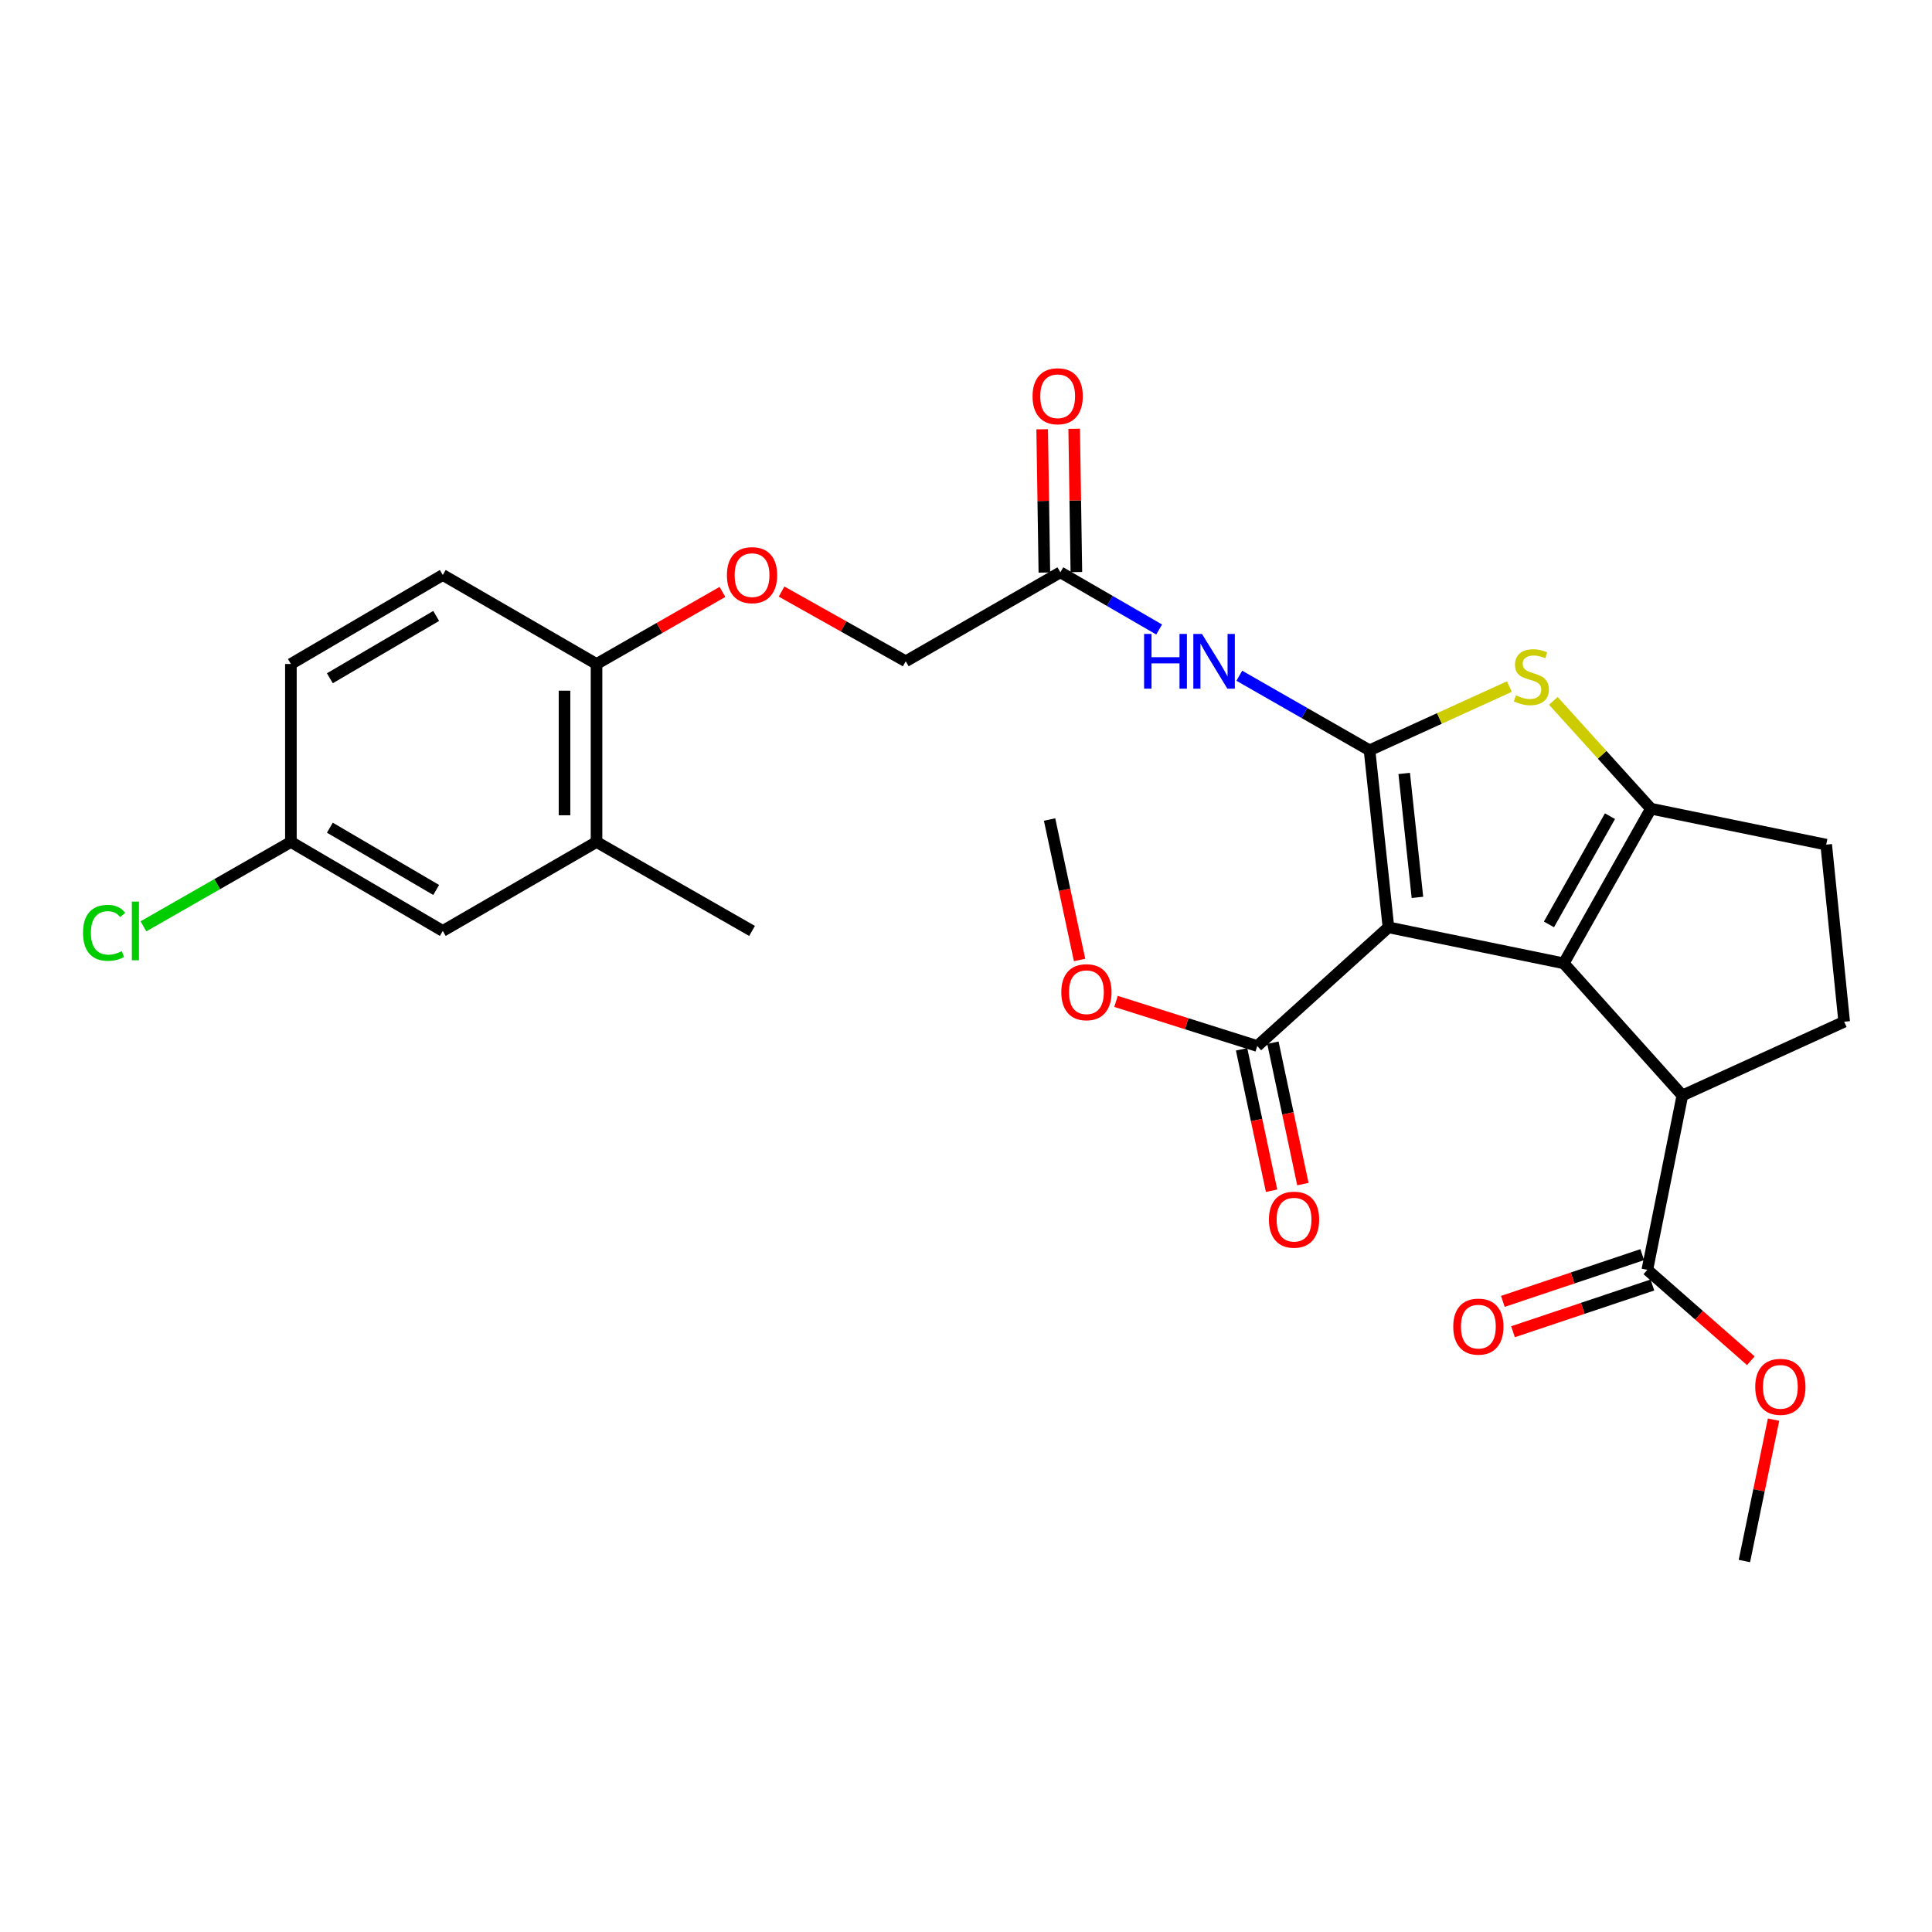 <?xml version='1.0' encoding='iso-8859-1'?>
<svg version='1.1' baseProfile='full'
              xmlns='http://www.w3.org/2000/svg'
                      xmlns:rdkit='http://www.rdkit.org/xml'
                      xmlns:xlink='http://www.w3.org/1999/xlink'
                  xml:space='preserve'
width='1000px' height='1000px' viewBox='0 0 1000 1000'>
<!-- END OF HEADER -->
<rect style='opacity:1.0;fill:#FFFFFF;stroke:none' width='1000' height='1000' x='0' y='0'> </rect>
<path class='bond-0' d='M 718.655,479.989 L 708.872,388.348' style='fill:none;fill-rule:evenodd;stroke:#000000;stroke-width:6px;stroke-linecap:butt;stroke-linejoin:miter;stroke-opacity:1' />
<path class='bond-0' d='M 733.661,464.484 L 726.812,400.335' style='fill:none;fill-rule:evenodd;stroke:#000000;stroke-width:6px;stroke-linecap:butt;stroke-linejoin:miter;stroke-opacity:1' />
<path class='bond-1' d='M 718.655,479.989 L 809.394,498.617' style='fill:none;fill-rule:evenodd;stroke:#000000;stroke-width:6px;stroke-linecap:butt;stroke-linejoin:miter;stroke-opacity:1' />
<path class='bond-6' d='M 718.655,479.989 L 650.751,541.414' style='fill:none;fill-rule:evenodd;stroke:#000000;stroke-width:6px;stroke-linecap:butt;stroke-linejoin:miter;stroke-opacity:1' />
<path class='bond-3' d='M 708.872,388.348 L 745.063,371.861' style='fill:none;fill-rule:evenodd;stroke:#000000;stroke-width:6px;stroke-linecap:butt;stroke-linejoin:miter;stroke-opacity:1' />
<path class='bond-3' d='M 745.063,371.861 L 781.253,355.374' style='fill:none;fill-rule:evenodd;stroke:#CCCC00;stroke-width:6px;stroke-linecap:butt;stroke-linejoin:miter;stroke-opacity:1' />
<path class='bond-5' d='M 708.872,388.348 L 675.167,369.053' style='fill:none;fill-rule:evenodd;stroke:#000000;stroke-width:6px;stroke-linecap:butt;stroke-linejoin:miter;stroke-opacity:1' />
<path class='bond-5' d='M 675.167,369.053 L 641.462,349.759' style='fill:none;fill-rule:evenodd;stroke:#0000FF;stroke-width:6px;stroke-linecap:butt;stroke-linejoin:miter;stroke-opacity:1' />
<path class='bond-2' d='M 809.394,498.617 L 854.52,418.582' style='fill:none;fill-rule:evenodd;stroke:#000000;stroke-width:6px;stroke-linecap:butt;stroke-linejoin:miter;stroke-opacity:1' />
<path class='bond-2' d='M 801.732,478.475 L 833.32,422.451' style='fill:none;fill-rule:evenodd;stroke:#000000;stroke-width:6px;stroke-linecap:butt;stroke-linejoin:miter;stroke-opacity:1' />
<path class='bond-4' d='M 809.394,498.617 L 870.783,567.009' style='fill:none;fill-rule:evenodd;stroke:#000000;stroke-width:6px;stroke-linecap:butt;stroke-linejoin:miter;stroke-opacity:1' />
<path class='bond-10' d='M 854.52,418.582 L 945.241,437.182' style='fill:none;fill-rule:evenodd;stroke:#000000;stroke-width:6px;stroke-linecap:butt;stroke-linejoin:miter;stroke-opacity:1' />
<path class='bond-28' d='M 854.52,418.582 L 829.27,390.677' style='fill:none;fill-rule:evenodd;stroke:#000000;stroke-width:6px;stroke-linecap:butt;stroke-linejoin:miter;stroke-opacity:1' />
<path class='bond-28' d='M 829.27,390.677 L 804.02,362.772' style='fill:none;fill-rule:evenodd;stroke:#CCCC00;stroke-width:6px;stroke-linecap:butt;stroke-linejoin:miter;stroke-opacity:1' />
<path class='bond-7' d='M 870.783,567.009 L 852.652,657.261' style='fill:none;fill-rule:evenodd;stroke:#000000;stroke-width:6px;stroke-linecap:butt;stroke-linejoin:miter;stroke-opacity:1' />
<path class='bond-9' d='M 870.783,567.009 L 954.545,528.851' style='fill:none;fill-rule:evenodd;stroke:#000000;stroke-width:6px;stroke-linecap:butt;stroke-linejoin:miter;stroke-opacity:1' />
<path class='bond-8' d='M 599.974,325.825 L 574.411,311.027' style='fill:none;fill-rule:evenodd;stroke:#0000FF;stroke-width:6px;stroke-linecap:butt;stroke-linejoin:miter;stroke-opacity:1' />
<path class='bond-8' d='M 574.411,311.027 L 548.848,296.228' style='fill:none;fill-rule:evenodd;stroke:#000000;stroke-width:6px;stroke-linecap:butt;stroke-linejoin:miter;stroke-opacity:1' />
<path class='bond-14' d='M 642.648,543.132 L 650.407,579.725' style='fill:none;fill-rule:evenodd;stroke:#000000;stroke-width:6px;stroke-linecap:butt;stroke-linejoin:miter;stroke-opacity:1' />
<path class='bond-14' d='M 650.407,579.725 L 658.167,616.317' style='fill:none;fill-rule:evenodd;stroke:#FF0000;stroke-width:6px;stroke-linecap:butt;stroke-linejoin:miter;stroke-opacity:1' />
<path class='bond-14' d='M 658.854,539.696 L 666.614,576.288' style='fill:none;fill-rule:evenodd;stroke:#000000;stroke-width:6px;stroke-linecap:butt;stroke-linejoin:miter;stroke-opacity:1' />
<path class='bond-14' d='M 666.614,576.288 L 674.373,612.881' style='fill:none;fill-rule:evenodd;stroke:#FF0000;stroke-width:6px;stroke-linecap:butt;stroke-linejoin:miter;stroke-opacity:1' />
<path class='bond-21' d='M 650.751,541.414 L 614.2,529.867' style='fill:none;fill-rule:evenodd;stroke:#000000;stroke-width:6px;stroke-linecap:butt;stroke-linejoin:miter;stroke-opacity:1' />
<path class='bond-21' d='M 614.2,529.867 L 577.649,518.32' style='fill:none;fill-rule:evenodd;stroke:#FF0000;stroke-width:6px;stroke-linecap:butt;stroke-linejoin:miter;stroke-opacity:1' />
<path class='bond-16' d='M 850.019,649.407 L 813.945,661.498' style='fill:none;fill-rule:evenodd;stroke:#000000;stroke-width:6px;stroke-linecap:butt;stroke-linejoin:miter;stroke-opacity:1' />
<path class='bond-16' d='M 813.945,661.498 L 777.872,673.59' style='fill:none;fill-rule:evenodd;stroke:#FF0000;stroke-width:6px;stroke-linecap:butt;stroke-linejoin:miter;stroke-opacity:1' />
<path class='bond-16' d='M 855.284,665.114 L 819.211,677.206' style='fill:none;fill-rule:evenodd;stroke:#000000;stroke-width:6px;stroke-linecap:butt;stroke-linejoin:miter;stroke-opacity:1' />
<path class='bond-16' d='M 819.211,677.206 L 783.137,689.298' style='fill:none;fill-rule:evenodd;stroke:#FF0000;stroke-width:6px;stroke-linecap:butt;stroke-linejoin:miter;stroke-opacity:1' />
<path class='bond-22' d='M 852.652,657.261 L 879.437,680.788' style='fill:none;fill-rule:evenodd;stroke:#000000;stroke-width:6px;stroke-linecap:butt;stroke-linejoin:miter;stroke-opacity:1' />
<path class='bond-22' d='M 879.437,680.788 L 906.222,704.315' style='fill:none;fill-rule:evenodd;stroke:#FF0000;stroke-width:6px;stroke-linecap:butt;stroke-linejoin:miter;stroke-opacity:1' />
<path class='bond-17' d='M 557.13,296.101 L 556.561,259.017' style='fill:none;fill-rule:evenodd;stroke:#000000;stroke-width:6px;stroke-linecap:butt;stroke-linejoin:miter;stroke-opacity:1' />
<path class='bond-17' d='M 556.561,259.017 L 555.993,221.933' style='fill:none;fill-rule:evenodd;stroke:#FF0000;stroke-width:6px;stroke-linecap:butt;stroke-linejoin:miter;stroke-opacity:1' />
<path class='bond-17' d='M 540.565,296.355 L 539.997,259.271' style='fill:none;fill-rule:evenodd;stroke:#000000;stroke-width:6px;stroke-linecap:butt;stroke-linejoin:miter;stroke-opacity:1' />
<path class='bond-17' d='M 539.997,259.271 L 539.428,222.187' style='fill:none;fill-rule:evenodd;stroke:#FF0000;stroke-width:6px;stroke-linecap:butt;stroke-linejoin:miter;stroke-opacity:1' />
<path class='bond-19' d='M 548.848,296.228 L 468.813,342.283' style='fill:none;fill-rule:evenodd;stroke:#000000;stroke-width:6px;stroke-linecap:butt;stroke-linejoin:miter;stroke-opacity:1' />
<path class='bond-29' d='M 954.545,528.851 L 945.241,437.182' style='fill:none;fill-rule:evenodd;stroke:#000000;stroke-width:6px;stroke-linecap:butt;stroke-linejoin:miter;stroke-opacity:1' />
<path class='bond-11' d='M 308.761,435.802 L 308.761,343.682' style='fill:none;fill-rule:evenodd;stroke:#000000;stroke-width:6px;stroke-linecap:butt;stroke-linejoin:miter;stroke-opacity:1' />
<path class='bond-11' d='M 292.194,421.984 L 292.194,357.5' style='fill:none;fill-rule:evenodd;stroke:#000000;stroke-width:6px;stroke-linecap:butt;stroke-linejoin:miter;stroke-opacity:1' />
<path class='bond-15' d='M 308.761,435.802 L 229.186,481.848' style='fill:none;fill-rule:evenodd;stroke:#000000;stroke-width:6px;stroke-linecap:butt;stroke-linejoin:miter;stroke-opacity:1' />
<path class='bond-25' d='M 308.761,435.802 L 389.256,481.848' style='fill:none;fill-rule:evenodd;stroke:#000000;stroke-width:6px;stroke-linecap:butt;stroke-linejoin:miter;stroke-opacity:1' />
<path class='bond-12' d='M 308.761,343.682 L 341.349,325.03' style='fill:none;fill-rule:evenodd;stroke:#000000;stroke-width:6px;stroke-linecap:butt;stroke-linejoin:miter;stroke-opacity:1' />
<path class='bond-12' d='M 341.349,325.03 L 373.938,306.377' style='fill:none;fill-rule:evenodd;stroke:#FF0000;stroke-width:6px;stroke-linecap:butt;stroke-linejoin:miter;stroke-opacity:1' />
<path class='bond-18' d='M 308.761,343.682 L 229.186,297.609' style='fill:none;fill-rule:evenodd;stroke:#000000;stroke-width:6px;stroke-linecap:butt;stroke-linejoin:miter;stroke-opacity:1' />
<path class='bond-13' d='M 404.537,306.19 L 436.675,324.237' style='fill:none;fill-rule:evenodd;stroke:#FF0000;stroke-width:6px;stroke-linecap:butt;stroke-linejoin:miter;stroke-opacity:1' />
<path class='bond-13' d='M 436.675,324.237 L 468.813,342.283' style='fill:none;fill-rule:evenodd;stroke:#000000;stroke-width:6px;stroke-linecap:butt;stroke-linejoin:miter;stroke-opacity:1' />
<path class='bond-30' d='M 229.186,481.848 L 150.568,435.802' style='fill:none;fill-rule:evenodd;stroke:#000000;stroke-width:6px;stroke-linecap:butt;stroke-linejoin:miter;stroke-opacity:1' />
<path class='bond-30' d='M 225.766,460.646 L 170.734,428.414' style='fill:none;fill-rule:evenodd;stroke:#000000;stroke-width:6px;stroke-linecap:butt;stroke-linejoin:miter;stroke-opacity:1' />
<path class='bond-23' d='M 229.186,297.609 L 150.568,343.682' style='fill:none;fill-rule:evenodd;stroke:#000000;stroke-width:6px;stroke-linecap:butt;stroke-linejoin:miter;stroke-opacity:1' />
<path class='bond-23' d='M 225.77,318.813 L 170.737,351.064' style='fill:none;fill-rule:evenodd;stroke:#000000;stroke-width:6px;stroke-linecap:butt;stroke-linejoin:miter;stroke-opacity:1' />
<path class='bond-20' d='M 150.568,435.802 L 150.568,343.682' style='fill:none;fill-rule:evenodd;stroke:#000000;stroke-width:6px;stroke-linecap:butt;stroke-linejoin:miter;stroke-opacity:1' />
<path class='bond-24' d='M 150.568,435.802 L 112.409,457.635' style='fill:none;fill-rule:evenodd;stroke:#000000;stroke-width:6px;stroke-linecap:butt;stroke-linejoin:miter;stroke-opacity:1' />
<path class='bond-24' d='M 112.409,457.635 L 74.249,479.469' style='fill:none;fill-rule:evenodd;stroke:#00CC00;stroke-width:6px;stroke-linecap:butt;stroke-linejoin:miter;stroke-opacity:1' />
<path class='bond-26' d='M 558.786,496.878 L 551.023,460.528' style='fill:none;fill-rule:evenodd;stroke:#FF0000;stroke-width:6px;stroke-linecap:butt;stroke-linejoin:miter;stroke-opacity:1' />
<path class='bond-26' d='M 551.023,460.528 L 543.261,424.178' style='fill:none;fill-rule:evenodd;stroke:#000000;stroke-width:6px;stroke-linecap:butt;stroke-linejoin:miter;stroke-opacity:1' />
<path class='bond-27' d='M 917.993,734.811 L 910.444,771.4' style='fill:none;fill-rule:evenodd;stroke:#FF0000;stroke-width:6px;stroke-linecap:butt;stroke-linejoin:miter;stroke-opacity:1' />
<path class='bond-27' d='M 910.444,771.4 L 902.894,807.989' style='fill:none;fill-rule:evenodd;stroke:#000000;stroke-width:6px;stroke-linecap:butt;stroke-linejoin:miter;stroke-opacity:1' />
<path  class='atom-4' d='M 784.635 359.909
Q 784.955 360.029, 786.275 360.589
Q 787.595 361.149, 789.035 361.509
Q 790.515 361.829, 791.955 361.829
Q 794.635 361.829, 796.195 360.549
Q 797.755 359.229, 797.755 356.949
Q 797.755 355.389, 796.955 354.429
Q 796.195 353.469, 794.995 352.949
Q 793.795 352.429, 791.795 351.829
Q 789.275 351.069, 787.755 350.349
Q 786.275 349.629, 785.195 348.109
Q 784.155 346.589, 784.155 344.029
Q 784.155 340.469, 786.555 338.269
Q 788.995 336.069, 793.795 336.069
Q 797.075 336.069, 800.795 337.629
L 799.875 340.709
Q 796.475 339.309, 793.915 339.309
Q 791.155 339.309, 789.635 340.469
Q 788.115 341.589, 788.155 343.549
Q 788.155 345.069, 788.915 345.989
Q 789.715 346.909, 790.835 347.429
Q 791.995 347.949, 793.915 348.549
Q 796.475 349.349, 797.995 350.149
Q 799.515 350.949, 800.595 352.589
Q 801.715 354.189, 801.715 356.949
Q 801.715 360.869, 799.075 362.989
Q 796.475 365.069, 792.115 365.069
Q 789.595 365.069, 787.675 364.509
Q 785.795 363.989, 783.555 363.069
L 784.635 359.909
' fill='#CCCC00'/>
<path  class='atom-6' d='M 592.184 328.123
L 596.024 328.123
L 596.024 340.163
L 610.504 340.163
L 610.504 328.123
L 614.344 328.123
L 614.344 356.443
L 610.504 356.443
L 610.504 343.363
L 596.024 343.363
L 596.024 356.443
L 592.184 356.443
L 592.184 328.123
' fill='#0000FF'/>
<path  class='atom-6' d='M 622.144 328.123
L 631.424 343.123
Q 632.344 344.603, 633.824 347.283
Q 635.304 349.963, 635.384 350.123
L 635.384 328.123
L 639.144 328.123
L 639.144 356.443
L 635.264 356.443
L 625.304 340.043
Q 624.144 338.123, 622.904 335.923
Q 621.704 333.723, 621.344 333.043
L 621.344 356.443
L 617.664 356.443
L 617.664 328.123
L 622.144 328.123
' fill='#0000FF'/>
<path  class='atom-14' d='M 376.256 297.689
Q 376.256 290.889, 379.616 287.089
Q 382.976 283.289, 389.256 283.289
Q 395.536 283.289, 398.896 287.089
Q 402.256 290.889, 402.256 297.689
Q 402.256 304.569, 398.856 308.489
Q 395.456 312.369, 389.256 312.369
Q 383.016 312.369, 379.616 308.489
Q 376.256 304.609, 376.256 297.689
M 389.256 309.169
Q 393.576 309.169, 395.896 306.289
Q 398.256 303.369, 398.256 297.689
Q 398.256 292.129, 395.896 289.329
Q 393.576 286.489, 389.256 286.489
Q 384.936 286.489, 382.576 289.289
Q 380.256 292.089, 380.256 297.689
Q 380.256 303.409, 382.576 306.289
Q 384.936 309.169, 389.256 309.169
' fill='#FF0000'/>
<path  class='atom-15' d='M 656.793 631.294
Q 656.793 624.494, 660.153 620.694
Q 663.513 616.894, 669.793 616.894
Q 676.073 616.894, 679.433 620.694
Q 682.793 624.494, 682.793 631.294
Q 682.793 638.174, 679.393 642.094
Q 675.993 645.974, 669.793 645.974
Q 663.553 645.974, 660.153 642.094
Q 656.793 638.214, 656.793 631.294
M 669.793 642.774
Q 674.113 642.774, 676.433 639.894
Q 678.793 636.974, 678.793 631.294
Q 678.793 625.734, 676.433 622.934
Q 674.113 620.094, 669.793 620.094
Q 665.473 620.094, 663.113 622.894
Q 660.793 625.694, 660.793 631.294
Q 660.793 637.014, 663.113 639.894
Q 665.473 642.774, 669.793 642.774
' fill='#FF0000'/>
<path  class='atom-17' d='M 752.198 686.654
Q 752.198 679.854, 755.558 676.054
Q 758.918 672.254, 765.198 672.254
Q 771.478 672.254, 774.838 676.054
Q 778.198 679.854, 778.198 686.654
Q 778.198 693.534, 774.798 697.454
Q 771.398 701.334, 765.198 701.334
Q 758.958 701.334, 755.558 697.454
Q 752.198 693.574, 752.198 686.654
M 765.198 698.134
Q 769.518 698.134, 771.838 695.254
Q 774.198 692.334, 774.198 686.654
Q 774.198 681.094, 771.838 678.294
Q 769.518 675.454, 765.198 675.454
Q 760.878 675.454, 758.518 678.254
Q 756.198 681.054, 756.198 686.654
Q 756.198 692.374, 758.518 695.254
Q 760.878 698.134, 765.198 698.134
' fill='#FF0000'/>
<path  class='atom-18' d='M 534.449 205.1
Q 534.449 198.3, 537.809 194.5
Q 541.169 190.7, 547.449 190.7
Q 553.729 190.7, 557.089 194.5
Q 560.449 198.3, 560.449 205.1
Q 560.449 211.98, 557.049 215.9
Q 553.649 219.78, 547.449 219.78
Q 541.209 219.78, 537.809 215.9
Q 534.449 212.02, 534.449 205.1
M 547.449 216.58
Q 551.769 216.58, 554.089 213.7
Q 556.449 210.78, 556.449 205.1
Q 556.449 199.54, 554.089 196.74
Q 551.769 193.9, 547.449 193.9
Q 543.129 193.9, 540.769 196.7
Q 538.449 199.5, 538.449 205.1
Q 538.449 210.82, 540.769 213.7
Q 543.129 216.58, 547.449 216.58
' fill='#FF0000'/>
<path  class='atom-22' d='M 549.331 513.561
Q 549.331 506.761, 552.691 502.961
Q 556.051 499.161, 562.331 499.161
Q 568.611 499.161, 571.971 502.961
Q 575.331 506.761, 575.331 513.561
Q 575.331 520.441, 571.931 524.361
Q 568.531 528.241, 562.331 528.241
Q 556.091 528.241, 552.691 524.361
Q 549.331 520.481, 549.331 513.561
M 562.331 525.041
Q 566.651 525.041, 568.971 522.161
Q 571.331 519.241, 571.331 513.561
Q 571.331 508.001, 568.971 505.201
Q 566.651 502.361, 562.331 502.361
Q 558.011 502.361, 555.651 505.161
Q 553.331 507.961, 553.331 513.561
Q 553.331 519.281, 555.651 522.161
Q 558.011 525.041, 562.331 525.041
' fill='#FF0000'/>
<path  class='atom-23' d='M 908.513 717.827
Q 908.513 711.027, 911.873 707.227
Q 915.233 703.427, 921.513 703.427
Q 927.793 703.427, 931.153 707.227
Q 934.513 711.027, 934.513 717.827
Q 934.513 724.707, 931.113 728.627
Q 927.713 732.507, 921.513 732.507
Q 915.273 732.507, 911.873 728.627
Q 908.513 724.747, 908.513 717.827
M 921.513 729.307
Q 925.833 729.307, 928.153 726.427
Q 930.513 723.507, 930.513 717.827
Q 930.513 712.267, 928.153 709.467
Q 925.833 706.627, 921.513 706.627
Q 917.193 706.627, 914.833 709.427
Q 912.513 712.227, 912.513 717.827
Q 912.513 723.547, 914.833 726.427
Q 917.193 729.307, 921.513 729.307
' fill='#FF0000'/>
<path  class='atom-25' d='M 42.971 482.828
Q 42.971 475.788, 46.251 472.108
Q 49.571 468.388, 55.851 468.388
Q 61.691 468.388, 64.811 472.508
L 62.171 474.668
Q 59.891 471.668, 55.851 471.668
Q 51.571 471.668, 49.291 474.548
Q 47.051 477.388, 47.051 482.828
Q 47.051 488.428, 49.371 491.308
Q 51.731 494.188, 56.291 494.188
Q 59.411 494.188, 63.051 492.308
L 64.171 495.308
Q 62.691 496.268, 60.451 496.828
Q 58.211 497.388, 55.731 497.388
Q 49.571 497.388, 46.251 493.628
Q 42.971 489.868, 42.971 482.828
' fill='#00CC00'/>
<path  class='atom-25' d='M 68.251 466.668
L 71.931 466.668
L 71.931 497.028
L 68.251 497.028
L 68.251 466.668
' fill='#00CC00'/>
</svg>
